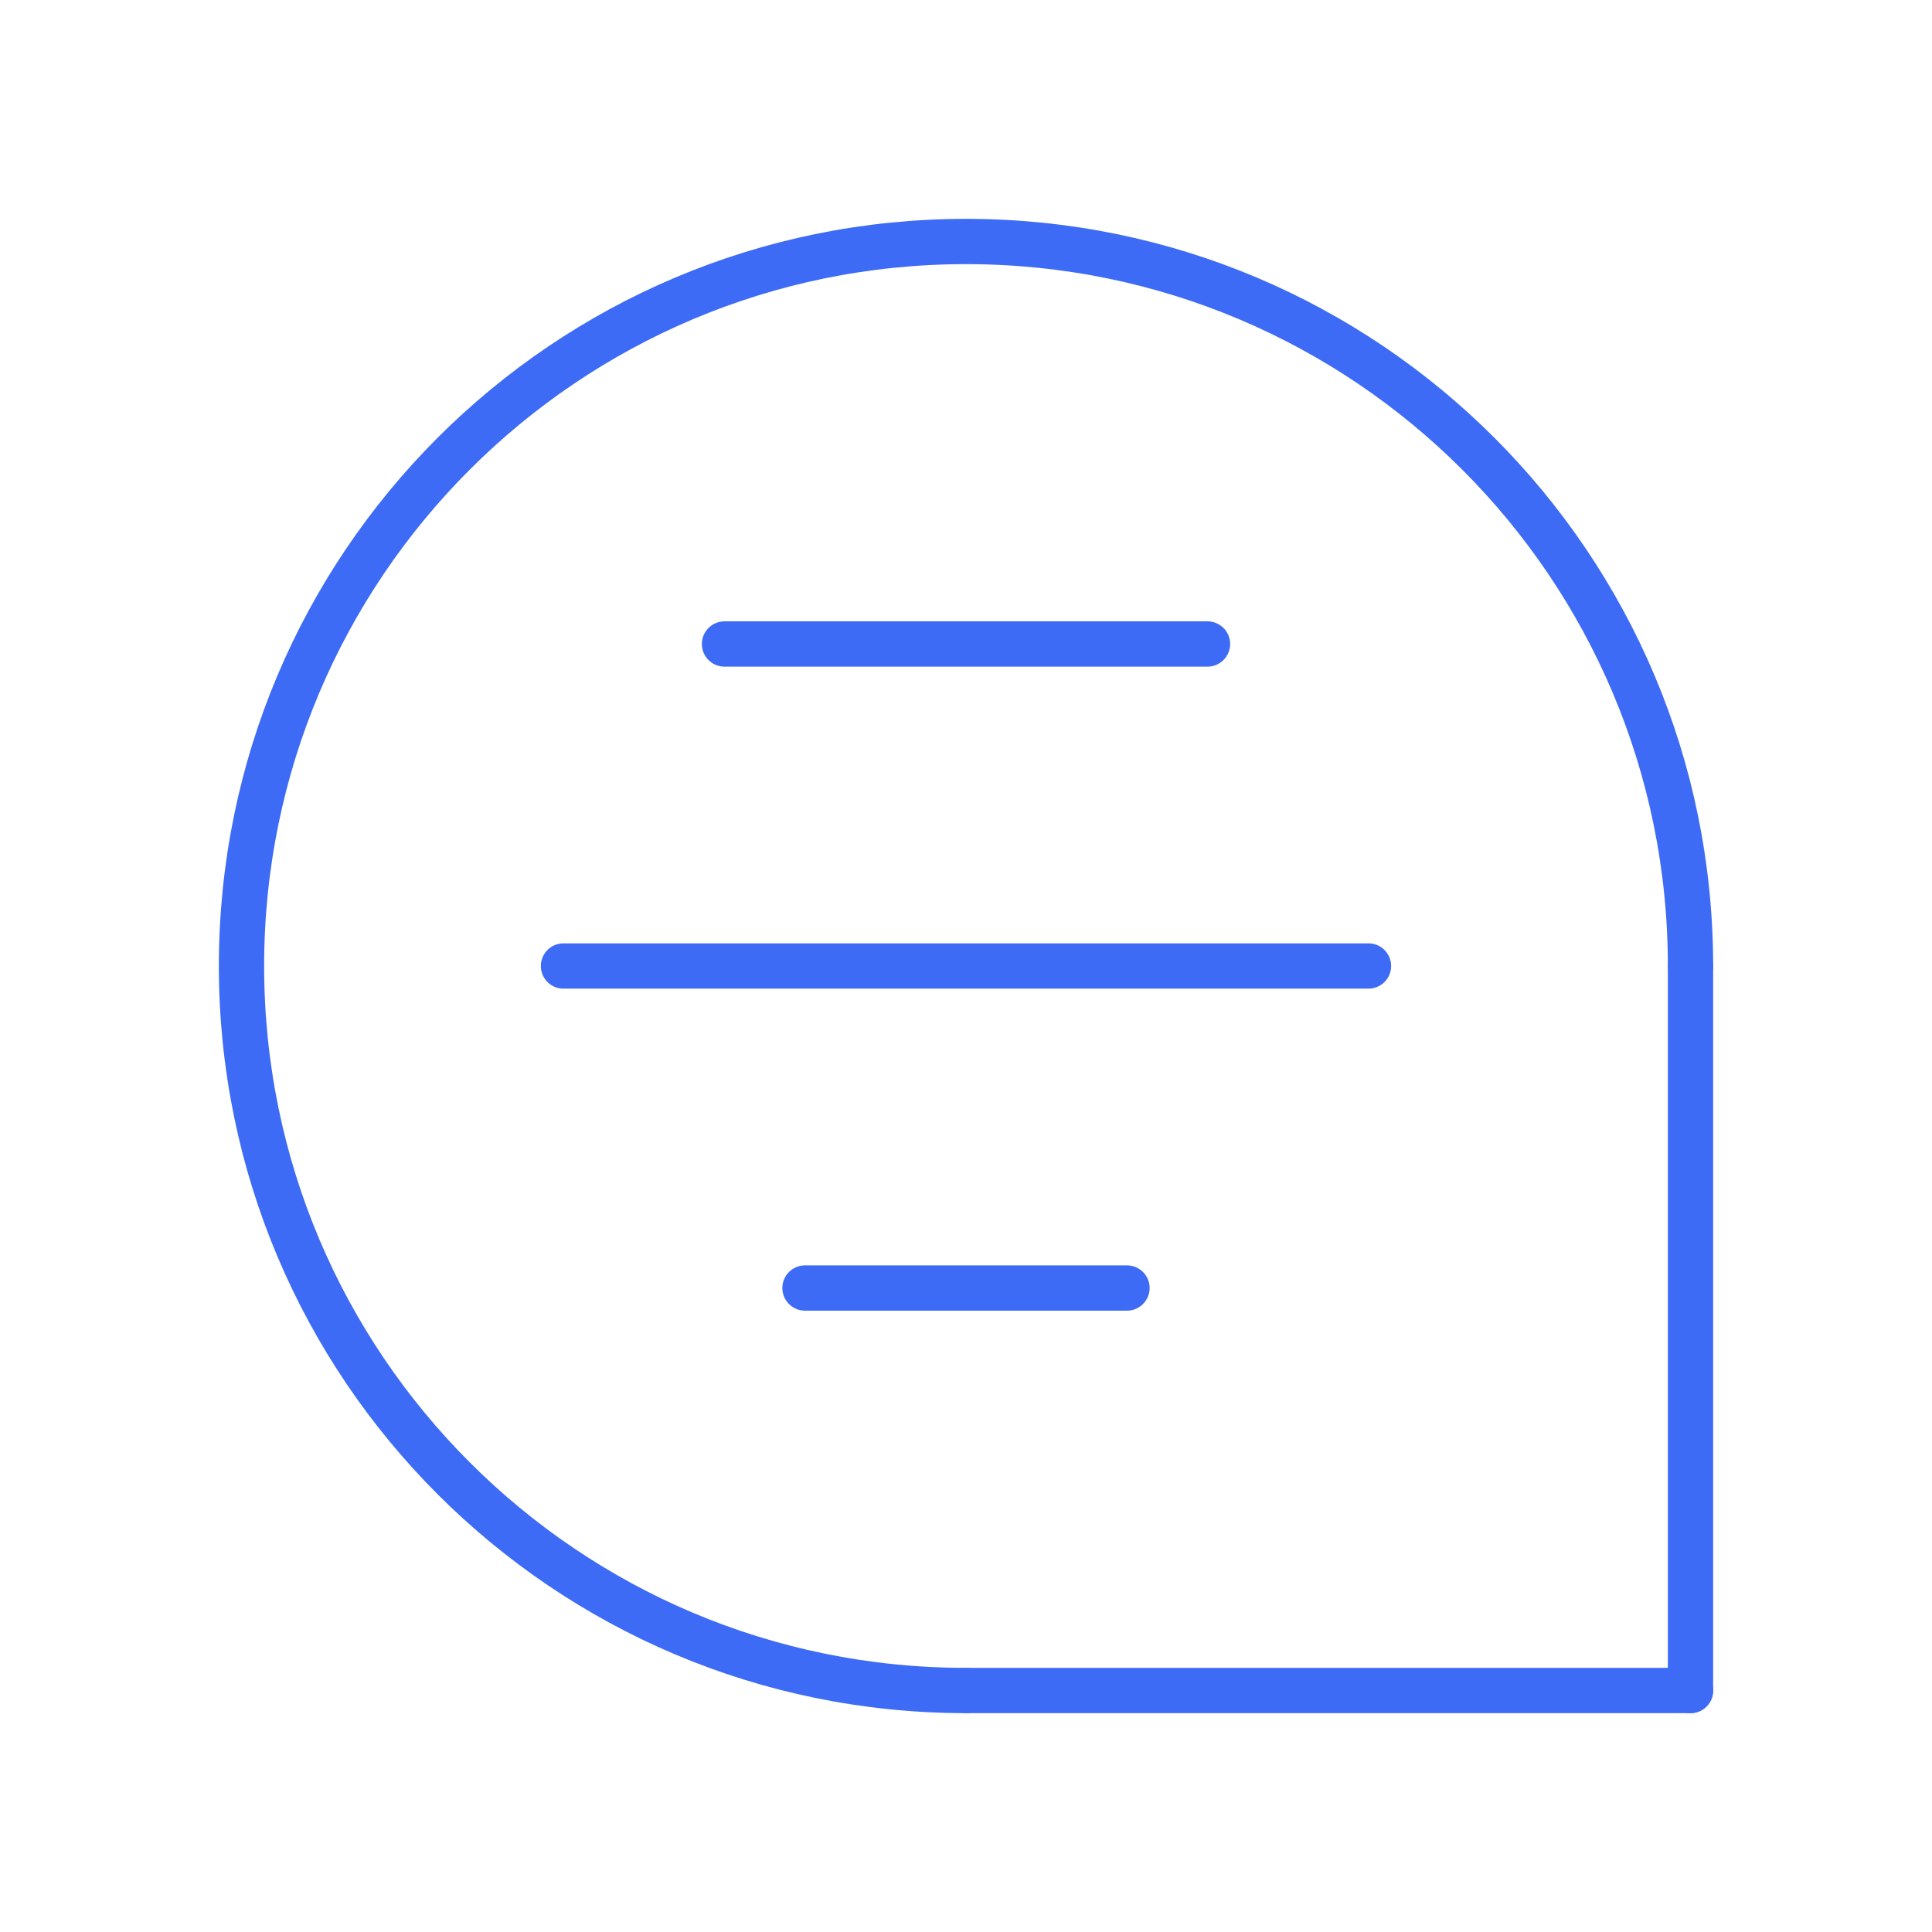 <svg width="64" height="64" viewBox="0 0 64 64" fill="none" xmlns="http://www.w3.org/2000/svg">
<path d="M32 56C18.744 56 8 45.256 8 32C8 18.744 18.744 8 32 8C45.256 8 56 18.744 56 32" stroke="#3D6BF5" stroke-width="1.5" stroke-linecap="round" stroke-linejoin="round"/>
<path d="M56 32V56" stroke="#3D6BF5" stroke-width="1.5" stroke-linecap="round" stroke-linejoin="round"/>
<path d="M32 56H56" stroke="#3D6BF5" stroke-width="1.5" stroke-linecap="round" stroke-linejoin="round"/>
<path d="M26.666 42.667H37.333" stroke="#3D6BF5" stroke-width="1.5" stroke-linecap="round" stroke-linejoin="round"/>
<path d="M18.666 32H45.333" stroke="#3D6BF5" stroke-width="1.5" stroke-linecap="round" stroke-linejoin="round"/>
<path d="M24 21.333H40" stroke="#3D6BF5" stroke-width="1.5" stroke-linecap="round" stroke-linejoin="round"/>
</svg>
